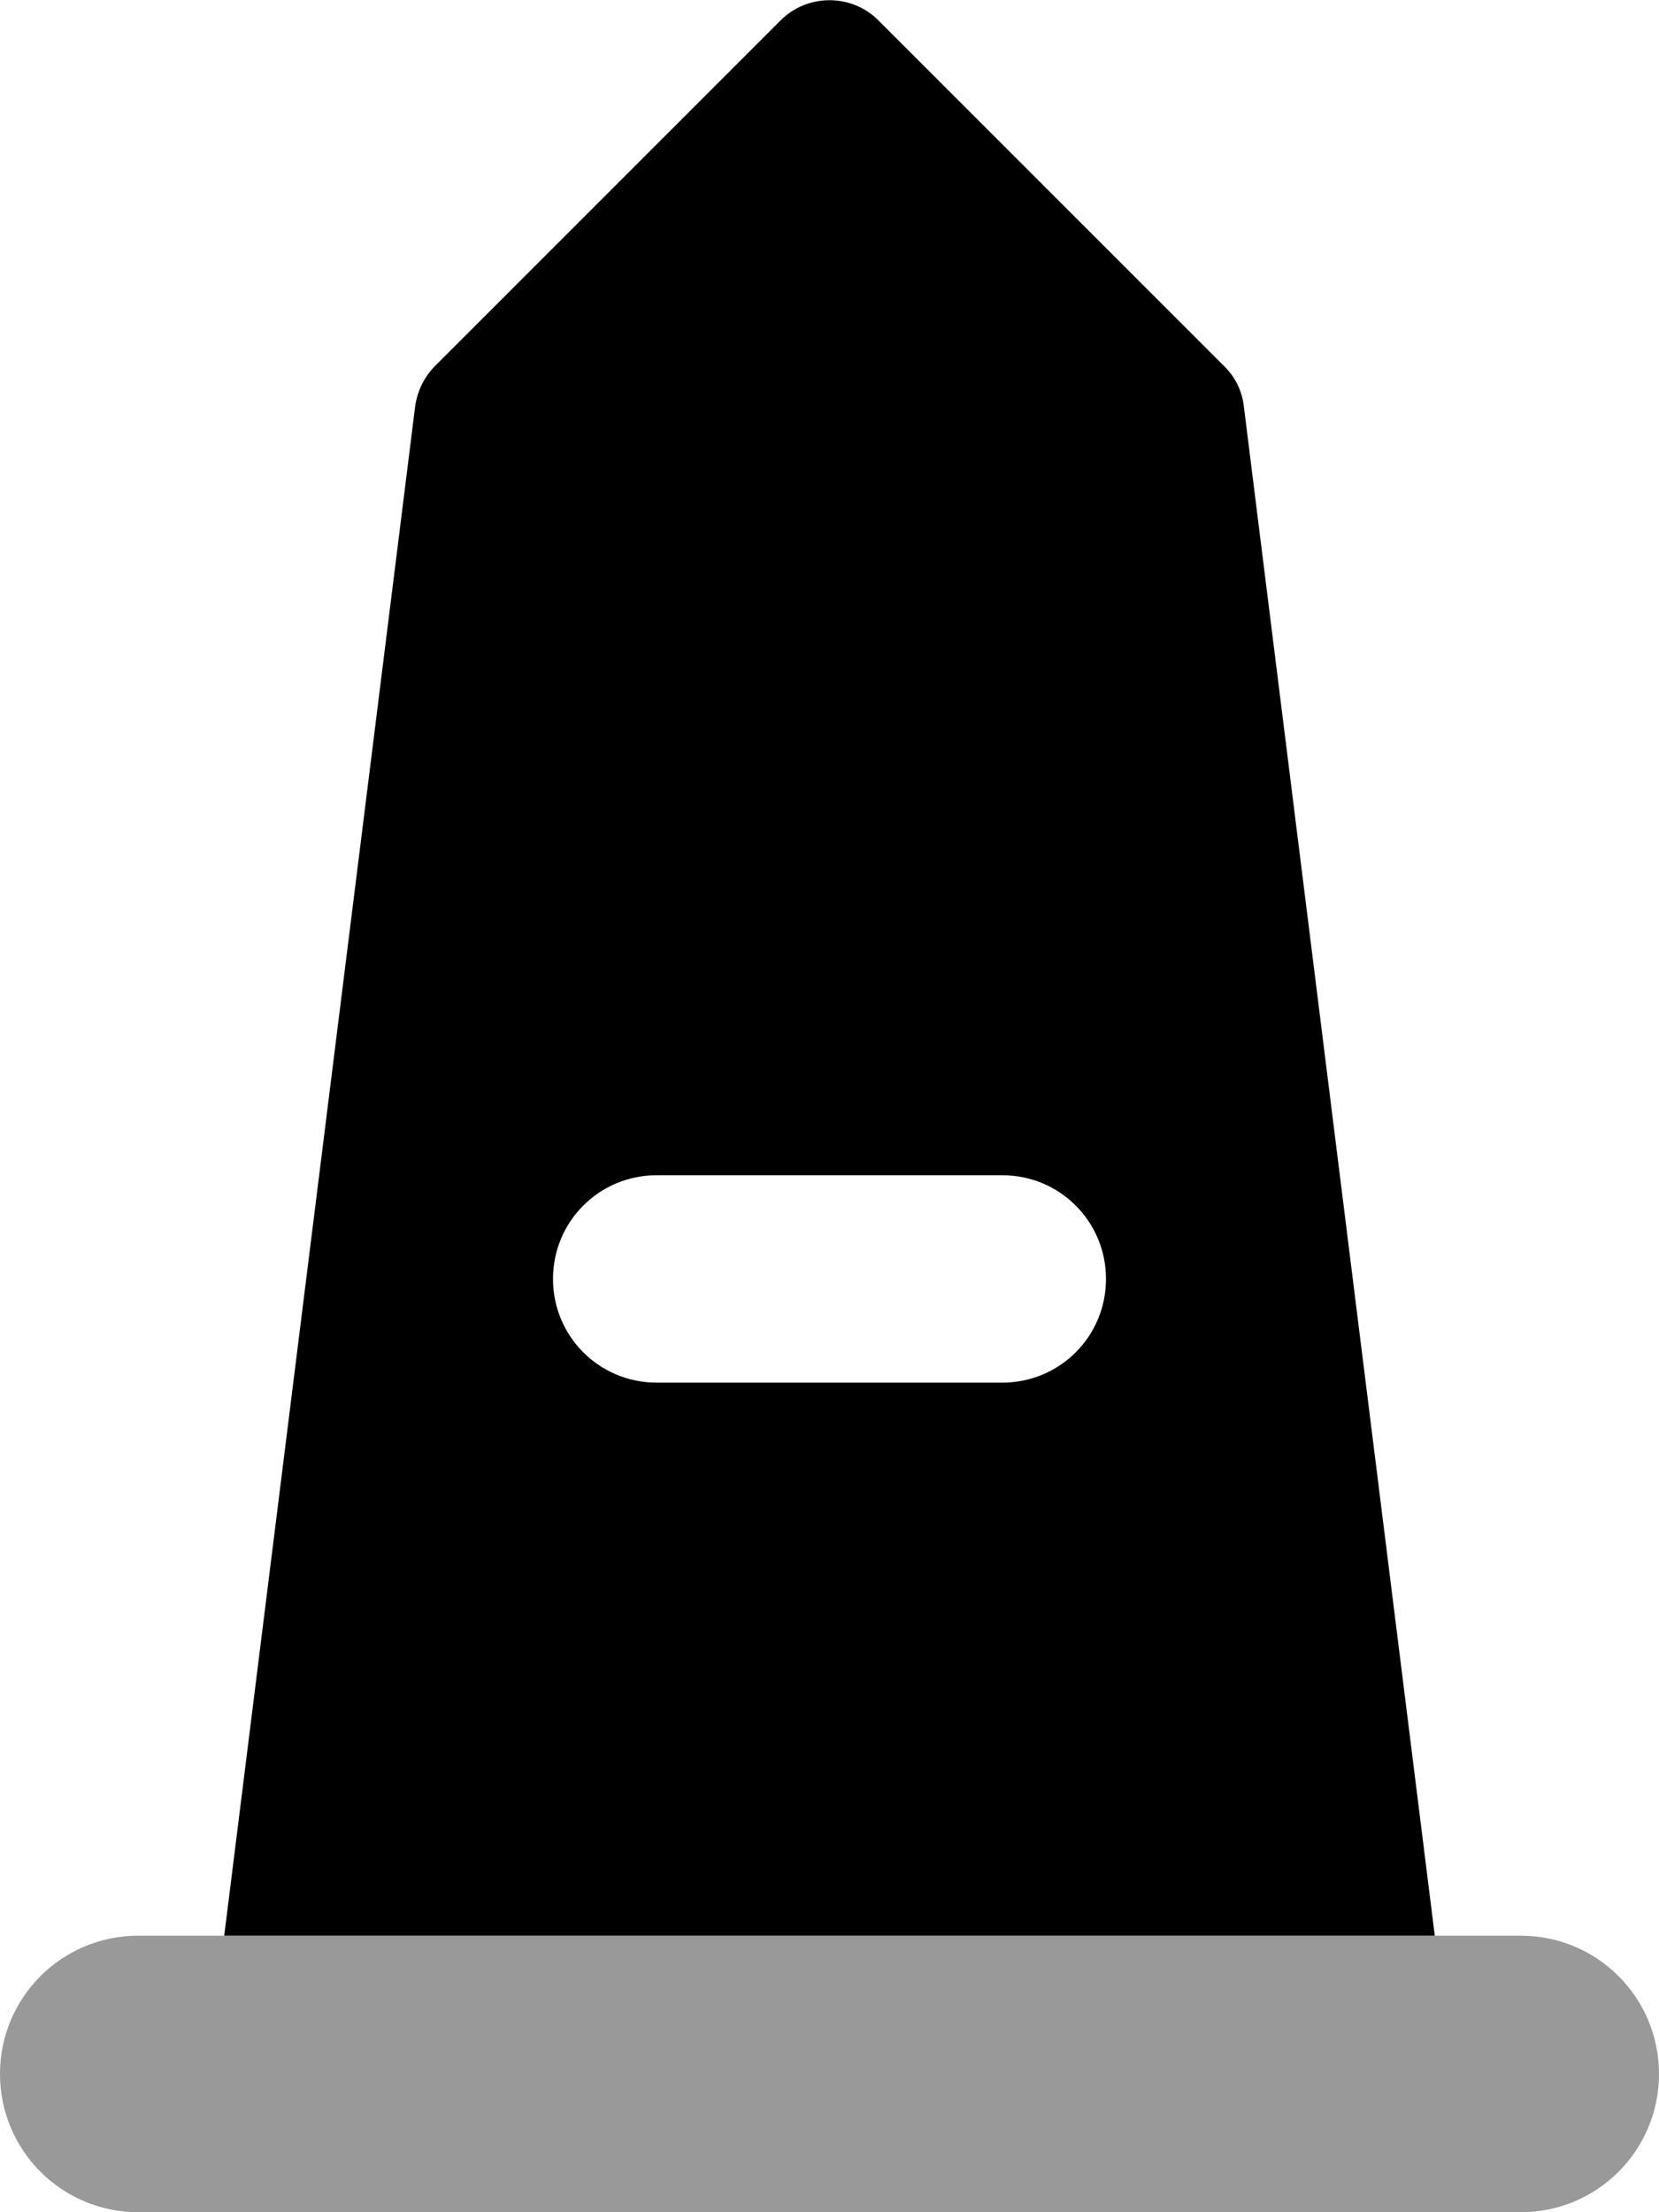 <svg xmlns="http://www.w3.org/2000/svg" viewBox="0 0 384 512"><!--! Font Awesome Pro 6.6.0 by @fontawesome - https://fontawesome.com License - https://fontawesome.com/license (Commercial License) Copyright 2024 Fonticons, Inc. --><path class="fa-secondary" style="fill:inherit;opacity:.4;" d="M0 480c0-17.7 14.3-32 32-32l19.9 0 280.2 0 19.9 0c17.7 0 32 14.3 32 32s-14.3 32-32 32L32 512c-17.7 0-32-14.3-32-32z"/><path class="fa-primary" style="fill:inherit;opacity:1;" d="M203.3 4.7c-6.2-6.2-16.4-6.2-22.6 0l-80 80c-2.5 2.5-4.1 5.8-4.6 9.3L51.9 448l280.2 0L287.9 94c-.4-3.5-2-6.8-4.6-9.3l-80-80zM128 296c0-13.3 10.7-24 24-24l80 0c13.3 0 24 10.7 24 24s-10.7 24-24 24l-80 0c-13.3 0-24-10.7-24-24z"/></svg>